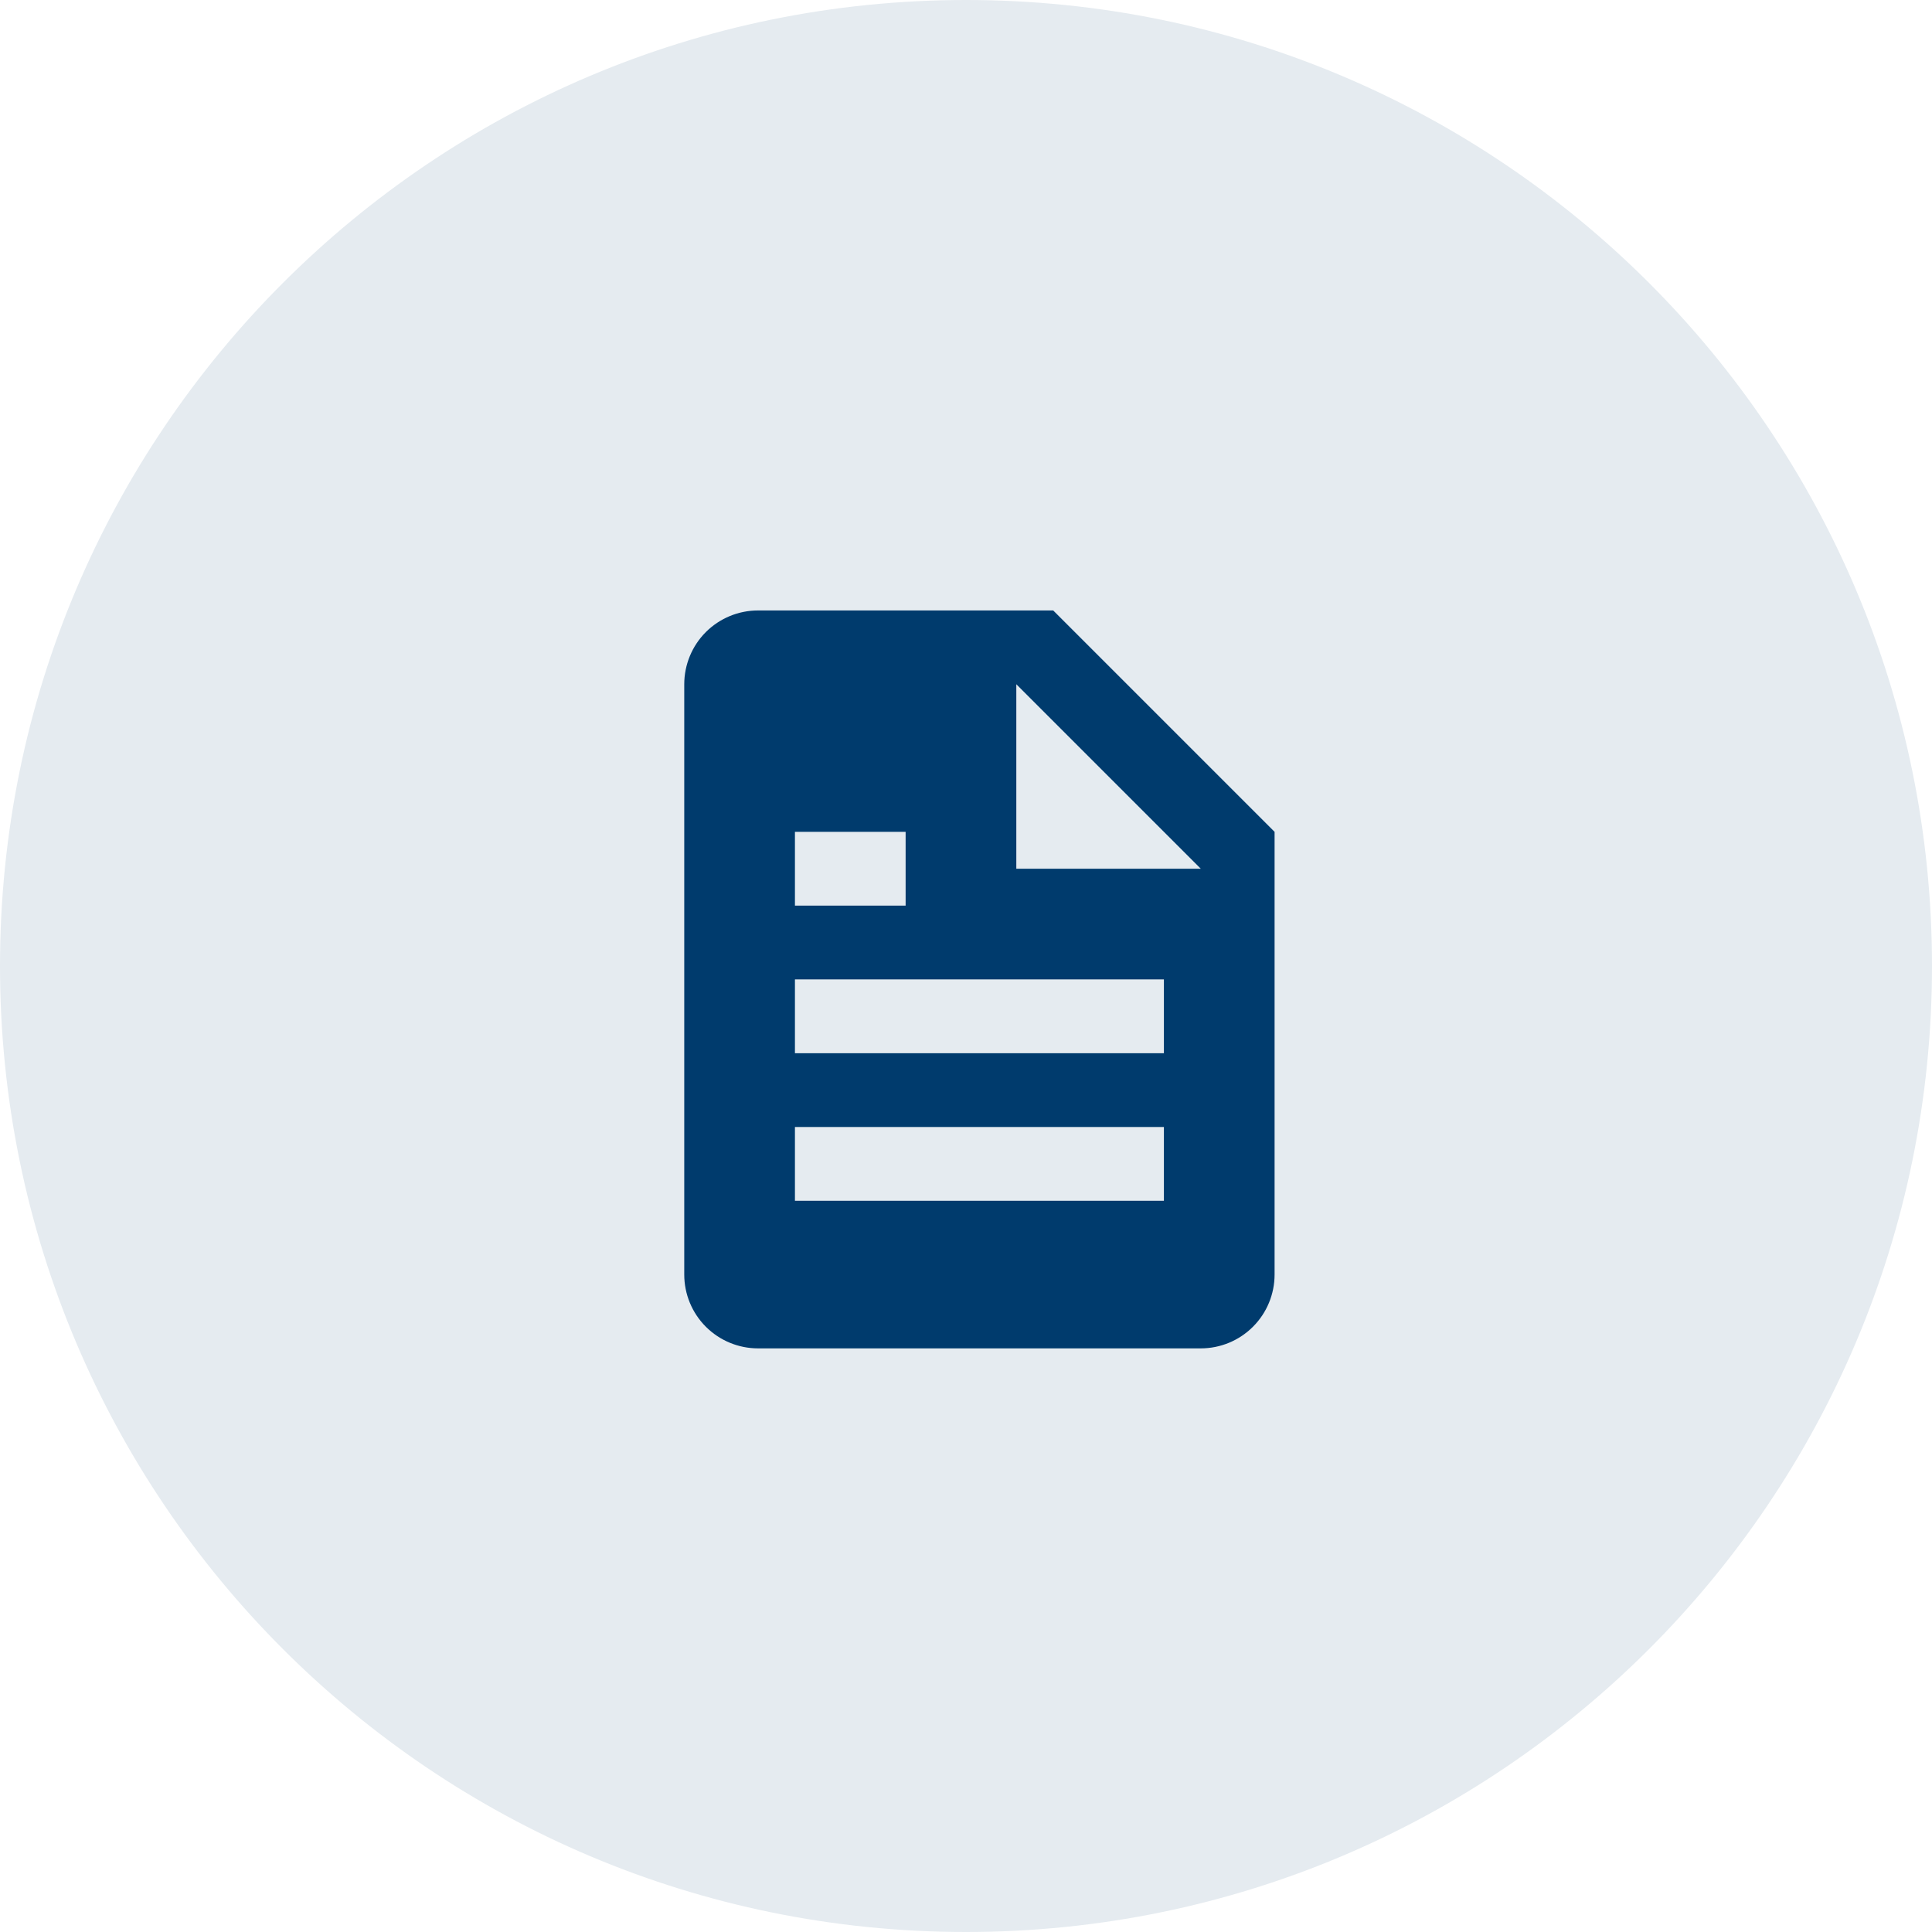 <svg width="72" height="72" viewBox="0 0 72 72" fill="none" xmlns="http://www.w3.org/2000/svg">
<path d="M0 36C0 16.118 16.118 0 36 0V0C55.882 0 72 16.118 72 36V36C72 55.882 55.882 72 36 72V72C16.118 72 0 55.882 0 36V36Z" fill="#E5EBF0"/>
<path d="M44.75 50.25C45.479 50.25 46.179 49.96 46.694 49.444C47.21 48.929 47.5 48.229 47.5 47.5V31L39.25 22.75H28.25C27.521 22.75 26.821 23.04 26.305 23.555C25.79 24.071 25.5 24.771 25.5 25.5V47.5C25.5 48.229 25.79 48.929 26.305 49.444C26.821 49.96 27.521 50.25 28.25 50.25H44.75ZM37.875 25.5L44.75 32.375H37.875V25.5ZM29.625 31H33.75V33.75H29.625V31ZM29.625 36.5H43.375V39.25H29.625V36.5ZM29.625 42H43.375V44.75H29.625V42Z" fill="#003B6D"/>
</svg>
